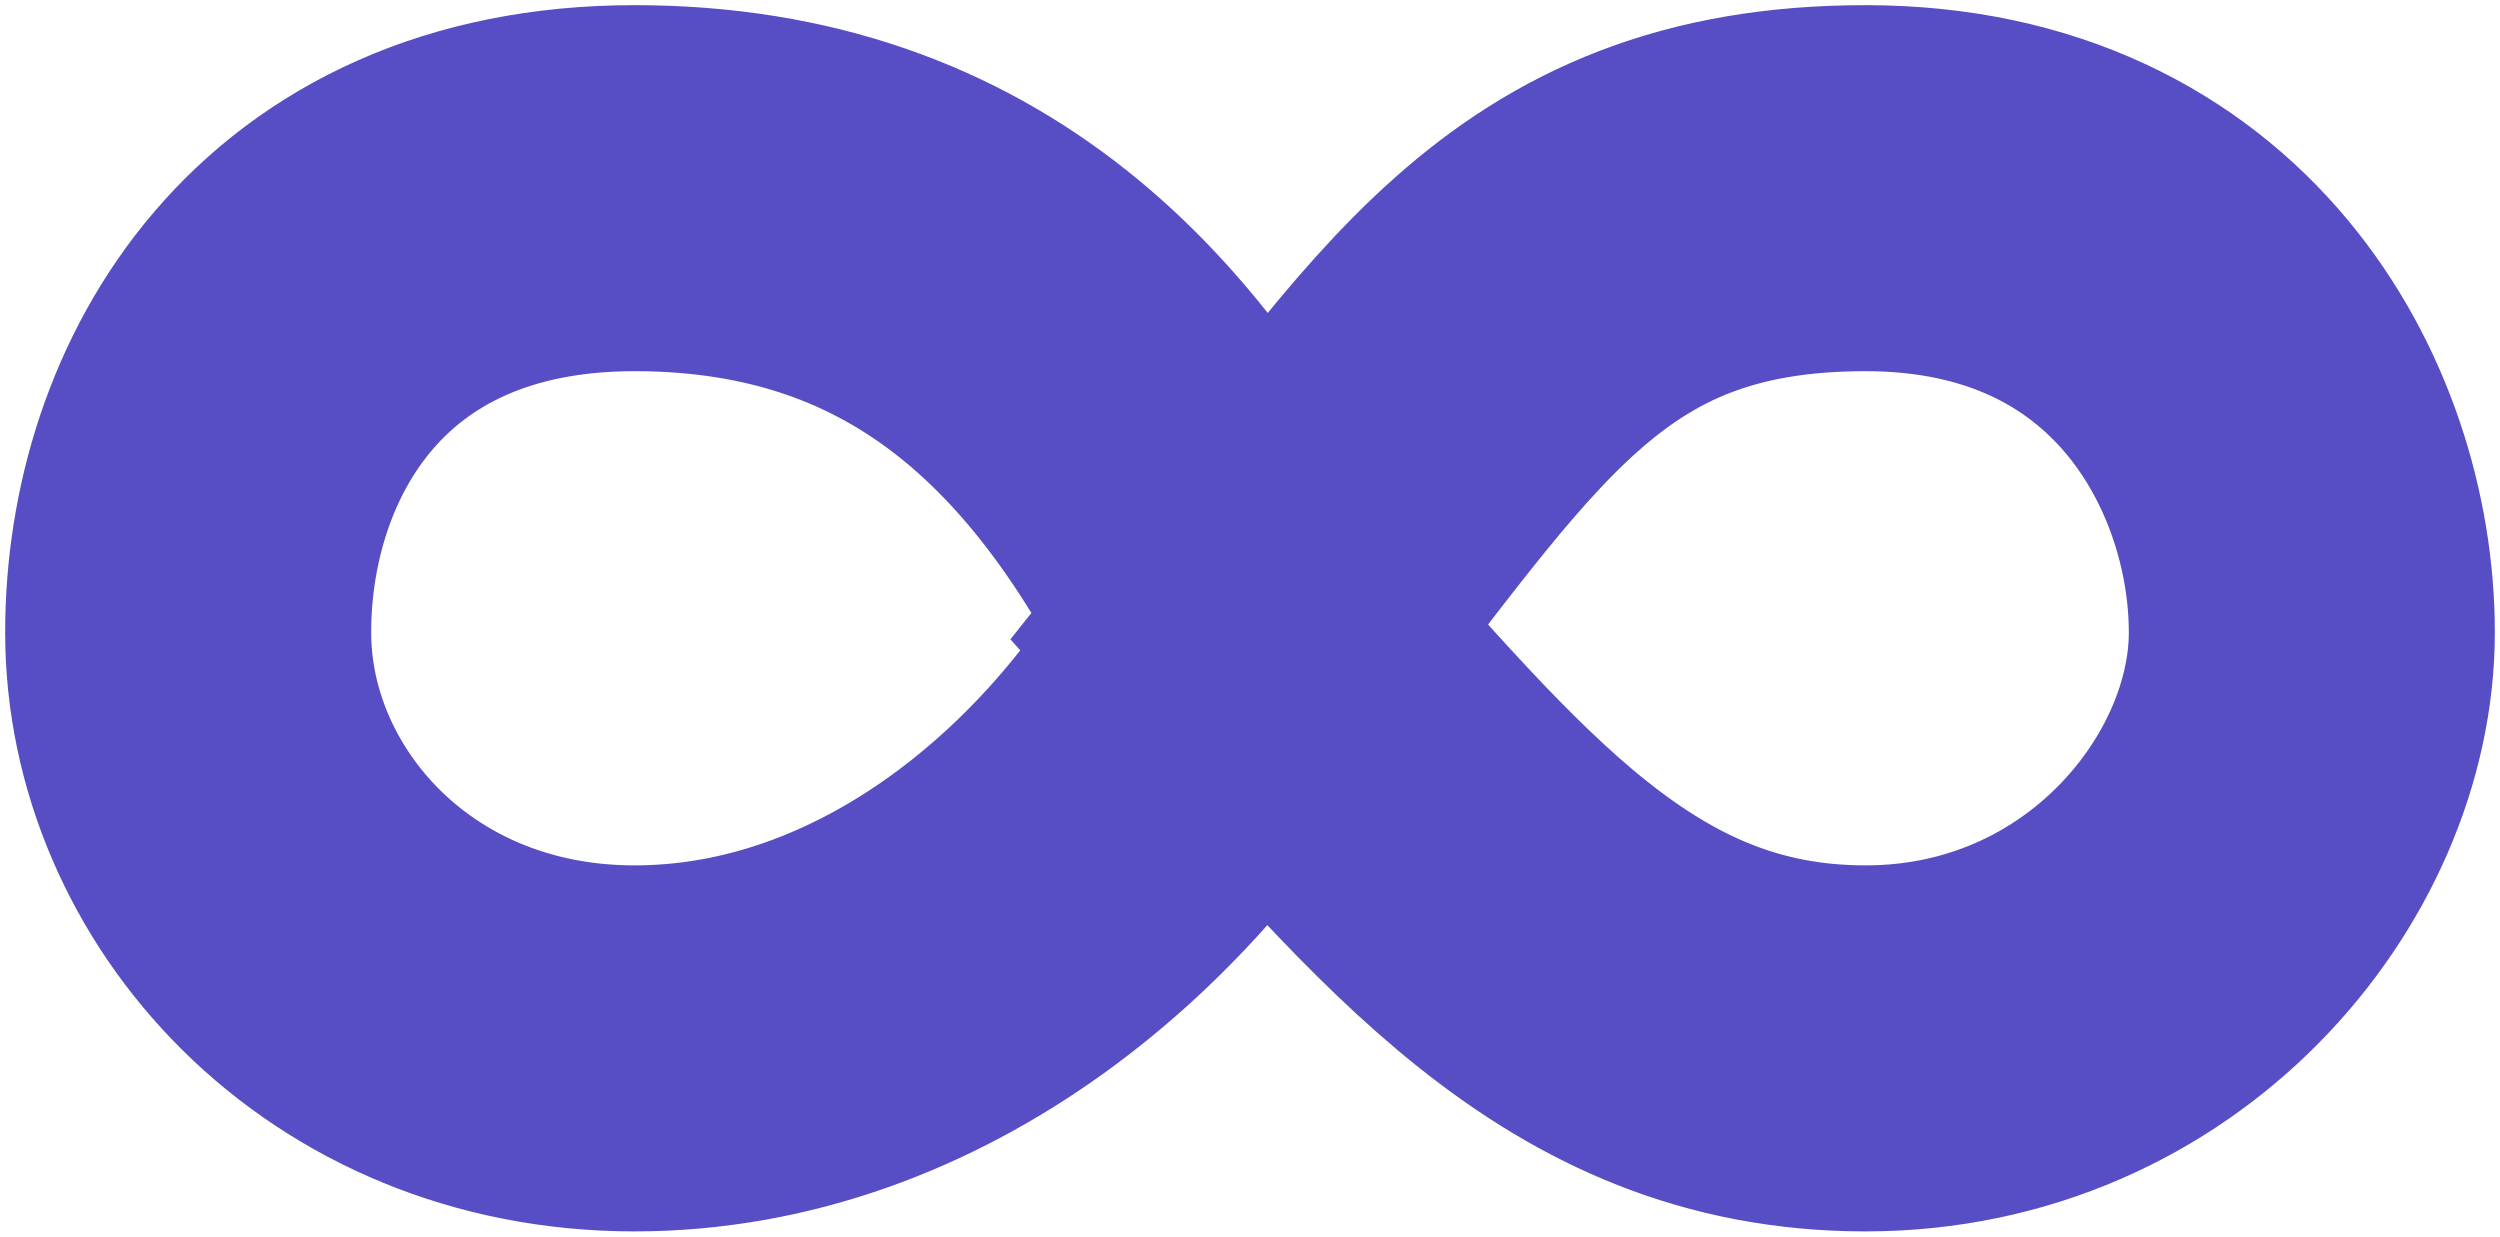 <svg width="93" height="46" viewBox="0 0 93 46" fill="none" xmlns="http://www.w3.org/2000/svg">
<path d="M46.5 23.529C53.99 31.889 59.479 39 69.398 39C79.318 39 86 30.86 86 23.529C86 16.197 81.093 7 69.398 7C57.704 7 54.094 14.015 46.5 23.529ZM46.5 23.529C42.01 31.889 33.521 39 23.602 39C13.682 39 7 31.437 7 23.529C7 15.62 11.907 7 23.602 7C35.296 7 41.906 14.015 46.5 23.529Z" stroke="#574EC5" stroke-width="13.616"/>
</svg>
